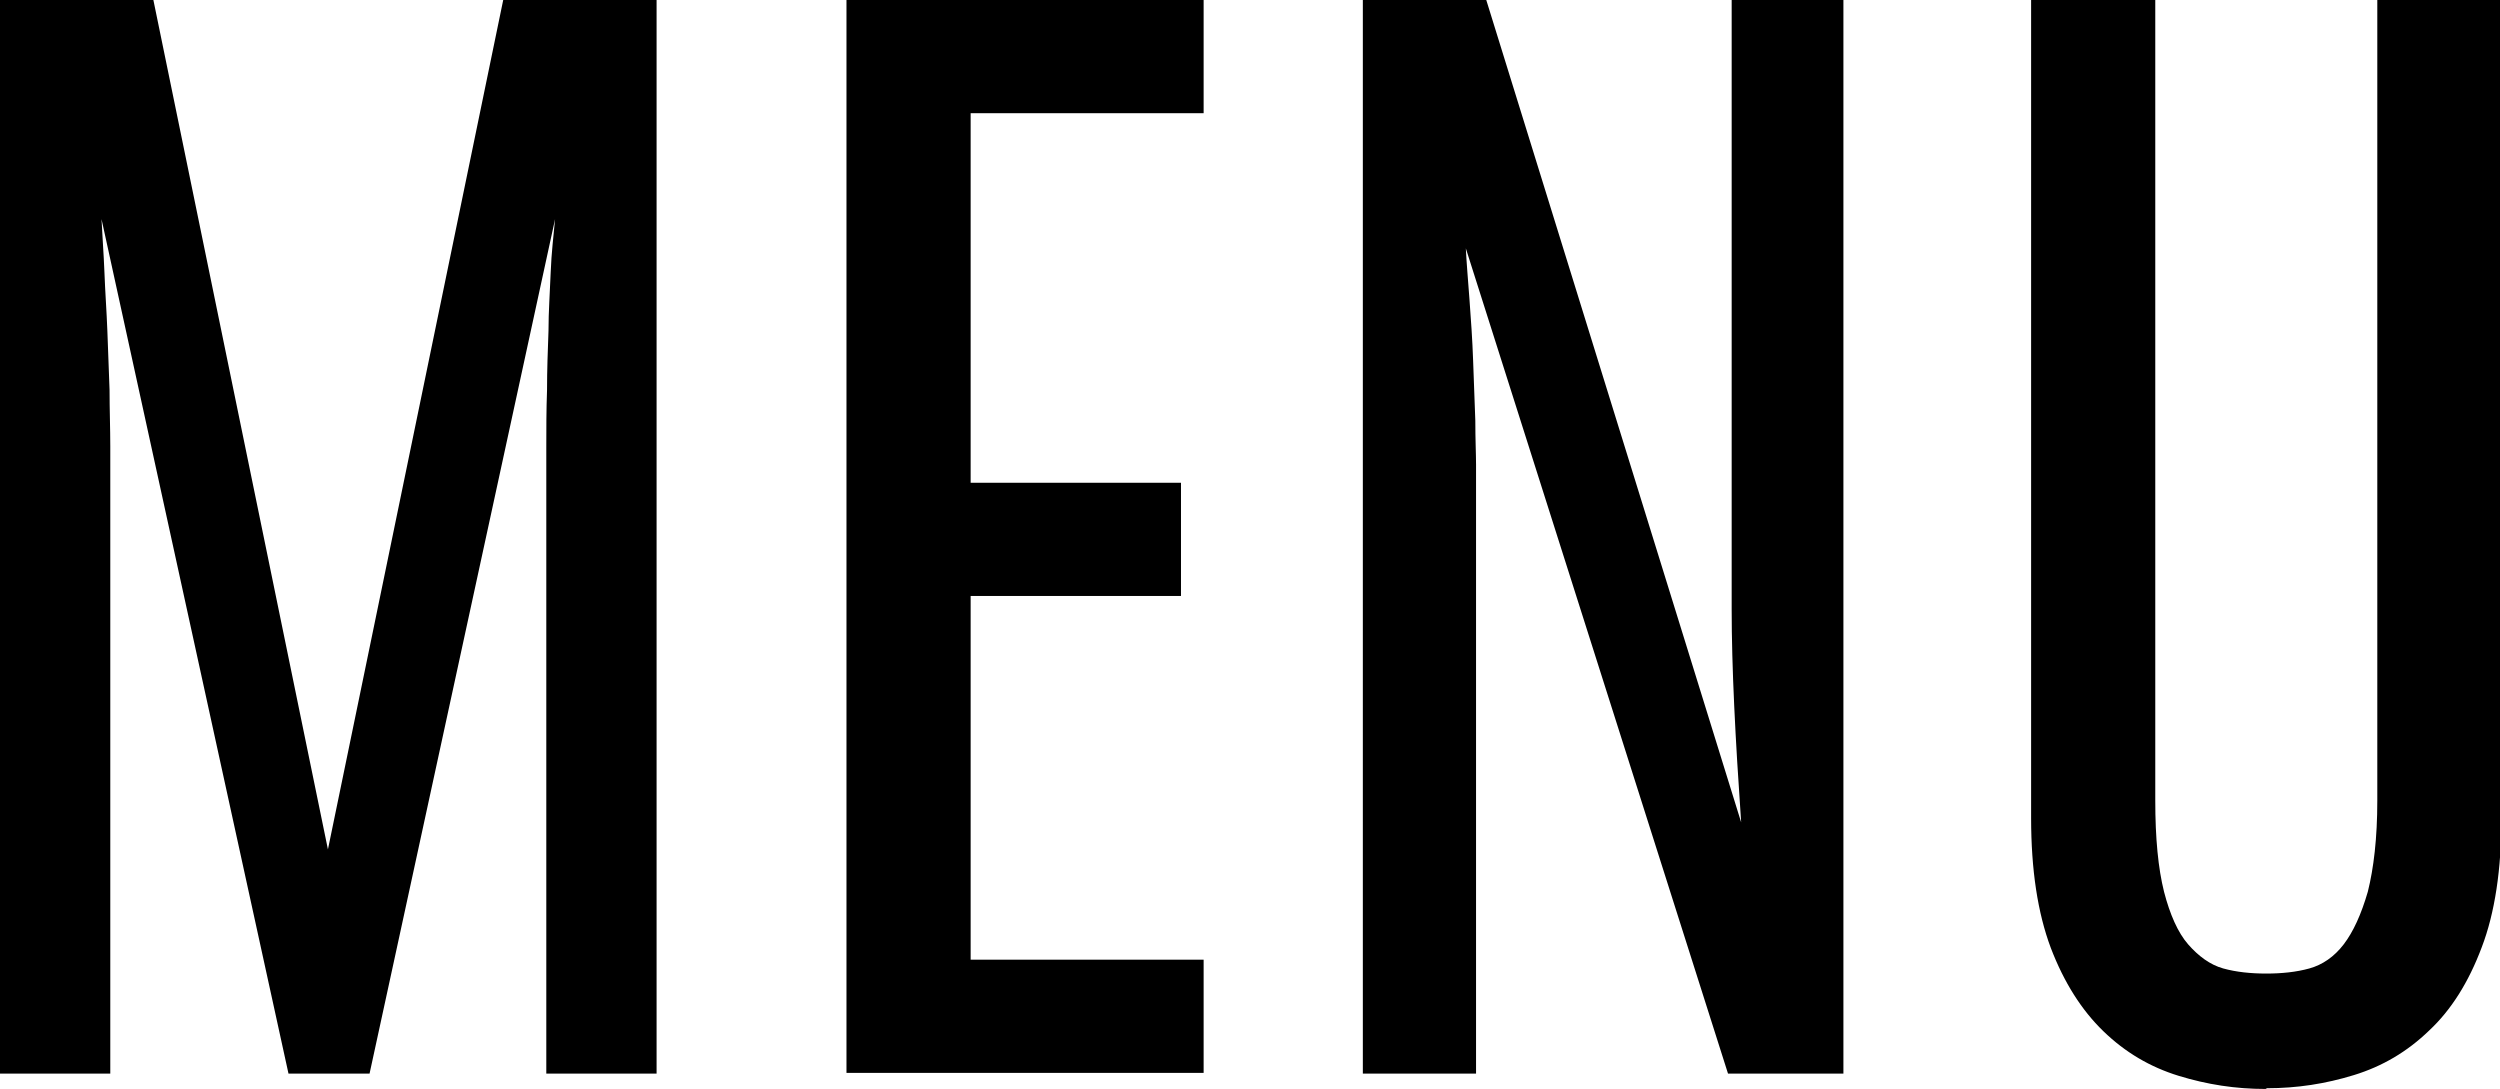 <?xml version="1.0" encoding="UTF-8"?><svg id="Layer_2" xmlns="http://www.w3.org/2000/svg" viewBox="0 0 34.23 14.91"><g id="Layer_1-2"><path d="m8.99,0v14.7h-1.51V6.11c0-.24,0-.49.01-.77,0-.27.01-.54.02-.81,0-.27.02-.53.03-.8.01-.27.04-.51.06-.73l-2.54,11.7h-1.11L1.39,3c.01.22.03.47.04.73.01.27.03.53.04.8.01.27.02.54.03.81,0,.27.01.53.01.77v8.59H0V0h2.1l2.39,11.63L6.89,0h2.1Z"/><path d="m11.59,0h4.89v1.55h-3.19v5.06h2.88v1.55h-2.88v4.98h3.19v1.55h-4.89V0Z"/><path d="m20.35,0l3.49,11.26c-.08-1.15-.13-2.12-.13-2.92V0h1.53v14.7h-1.58l-3.59-11.3c.01.2.03.43.05.7.02.27.04.55.05.84.01.29.02.56.03.82,0,.26.01.46.01.6v8.34h-1.55V0h1.68Z"/><path d="m31.02,14.91c-.41,0-.8-.06-1.19-.18-.39-.12-.73-.32-1.03-.61-.3-.29-.54-.67-.72-1.14-.18-.48-.27-1.07-.27-1.78V0h1.7v10.96c0,.52.04.93.12,1.25.08.31.19.56.33.72s.3.28.48.33c.18.05.38.07.59.07s.41-.02.59-.07c.18-.05.34-.16.47-.33.13-.17.24-.41.33-.72.08-.32.13-.73.13-1.25V0h1.7v11.19c0,.71-.09,1.31-.27,1.78-.18.48-.42.86-.72,1.14-.3.29-.64.49-1.03.61-.39.12-.78.18-1.19.18Z"/></g></svg>